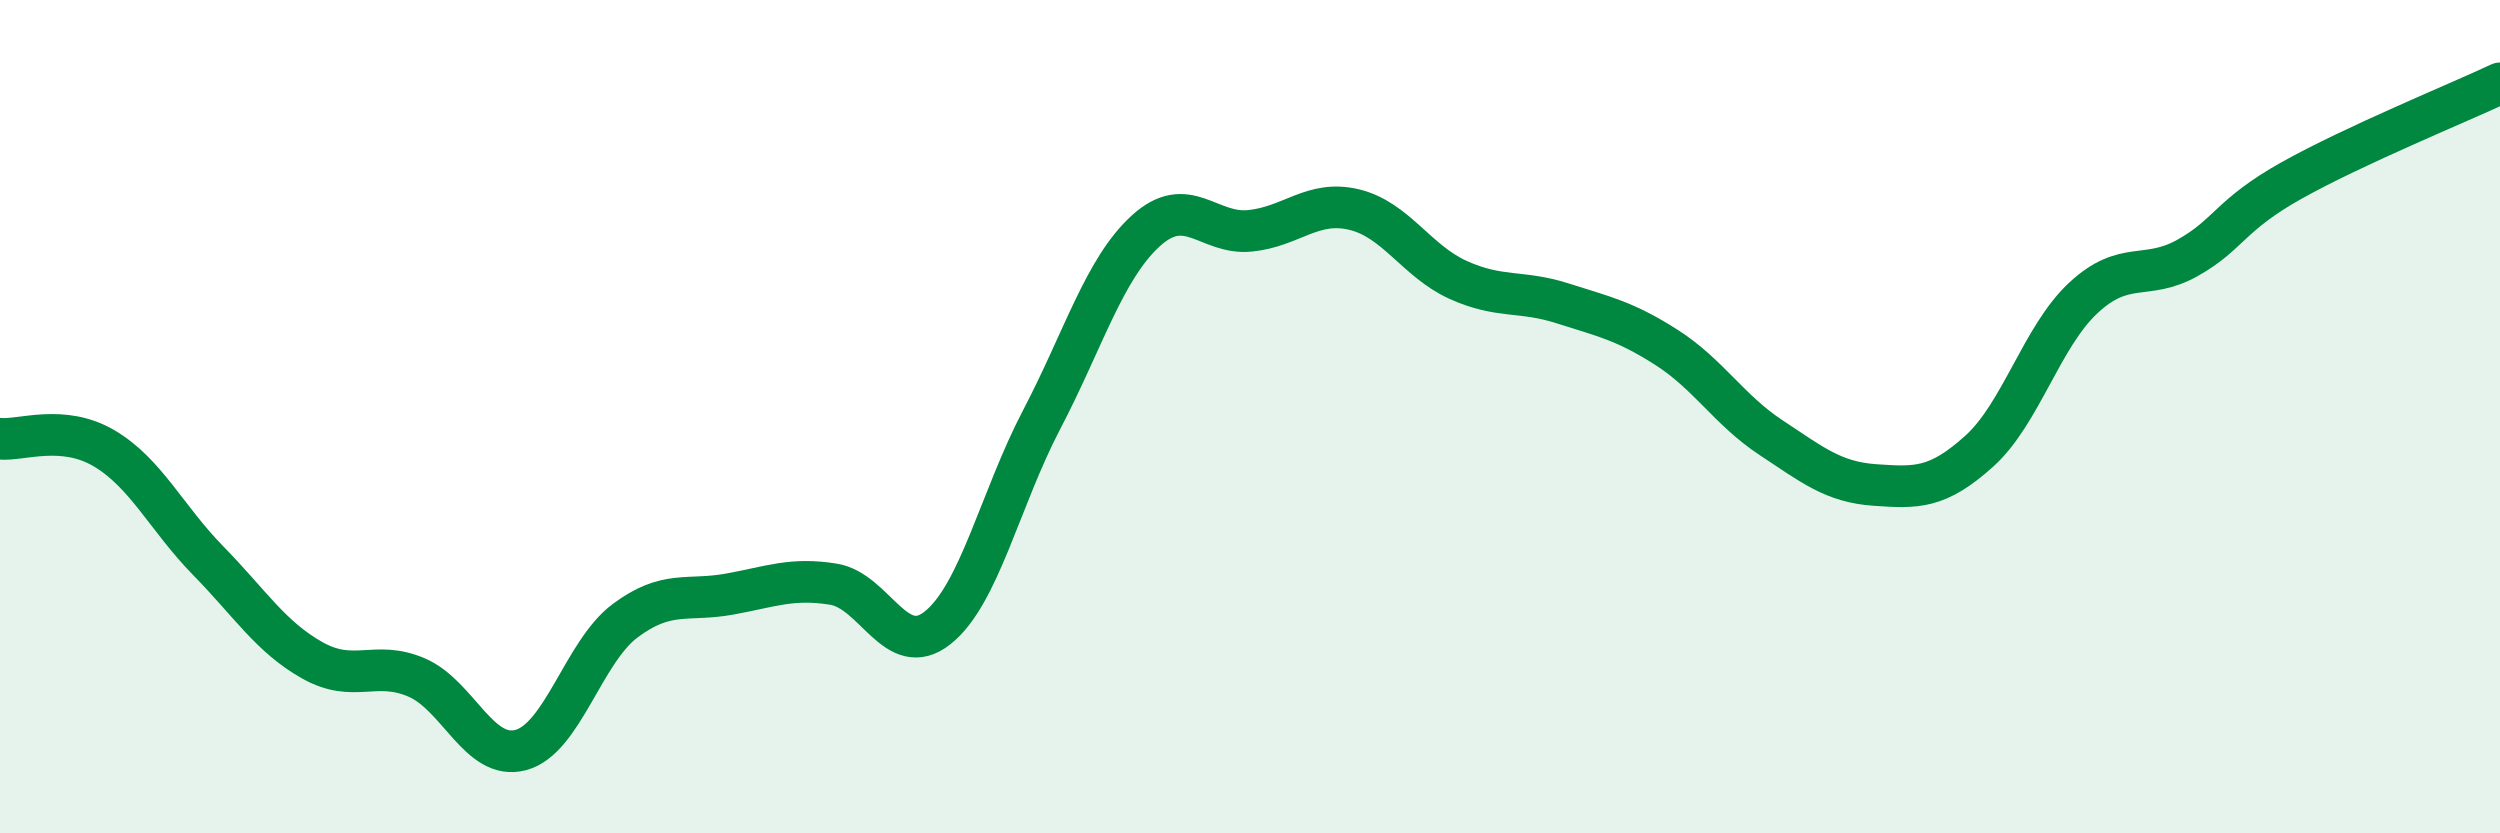 
    <svg width="60" height="20" viewBox="0 0 60 20" xmlns="http://www.w3.org/2000/svg">
      <path
        d="M 0,10.53 C 0.5,10.58 1.5,10.17 2.5,10.76 C 3.5,11.35 4,12.44 5,13.46 C 6,14.48 6.5,15.29 7.5,15.85 C 8.5,16.41 9,15.83 10,16.26 C 11,16.69 11.5,18.27 12.5,18 C 13.5,17.73 14,15.65 15,14.9 C 16,14.15 16.5,14.44 17.5,14.26 C 18.5,14.08 19,13.86 20,14.02 C 21,14.18 21.5,15.86 22.5,15.07 C 23.5,14.28 24,11.98 25,10.07 C 26,8.16 26.5,6.45 27.5,5.54 C 28.5,4.63 29,5.64 30,5.54 C 31,5.44 31.5,4.79 32.5,5.03 C 33.5,5.27 34,6.27 35,6.72 C 36,7.17 36.5,6.96 37.5,7.28 C 38.5,7.6 39,7.7 40,8.34 C 41,8.98 41.5,9.84 42.5,10.5 C 43.5,11.16 44,11.57 45,11.64 C 46,11.71 46.5,11.73 47.5,10.83 C 48.5,9.93 49,8.08 50,7.15 C 51,6.22 51.5,6.75 52.5,6.19 C 53.5,5.63 53.5,5.17 55,4.33 C 56.5,3.49 59,2.47 60,2L60 20L0 20Z"
        fill="#008740"
        opacity="0.1"
        stroke-linecap="round"
        stroke-linejoin="round"
      />
      <path
        d="M 0,10.53 C 0.5,10.58 1.5,10.17 2.5,10.76 C 3.5,11.35 4,12.44 5,13.46 C 6,14.48 6.5,15.29 7.5,15.85 C 8.5,16.41 9,15.83 10,16.26 C 11,16.69 11.5,18.27 12.5,18 C 13.5,17.73 14,15.65 15,14.9 C 16,14.15 16.5,14.44 17.5,14.26 C 18.5,14.08 19,13.86 20,14.02 C 21,14.18 21.5,15.86 22.5,15.07 C 23.5,14.28 24,11.98 25,10.07 C 26,8.16 26.5,6.45 27.5,5.54 C 28.5,4.63 29,5.64 30,5.54 C 31,5.44 31.5,4.79 32.5,5.03 C 33.5,5.27 34,6.27 35,6.72 C 36,7.17 36.5,6.96 37.5,7.28 C 38.5,7.6 39,7.7 40,8.34 C 41,8.98 41.5,9.84 42.5,10.5 C 43.5,11.16 44,11.57 45,11.64 C 46,11.71 46.5,11.73 47.5,10.83 C 48.5,9.93 49,8.08 50,7.15 C 51,6.22 51.5,6.75 52.5,6.19 C 53.5,5.63 53.5,5.17 55,4.33 C 56.5,3.49 59,2.47 60,2"
        stroke="#008740"
        stroke-width="1"
        fill="none"
        stroke-linecap="round"
        stroke-linejoin="round"
      />
    </svg>
  